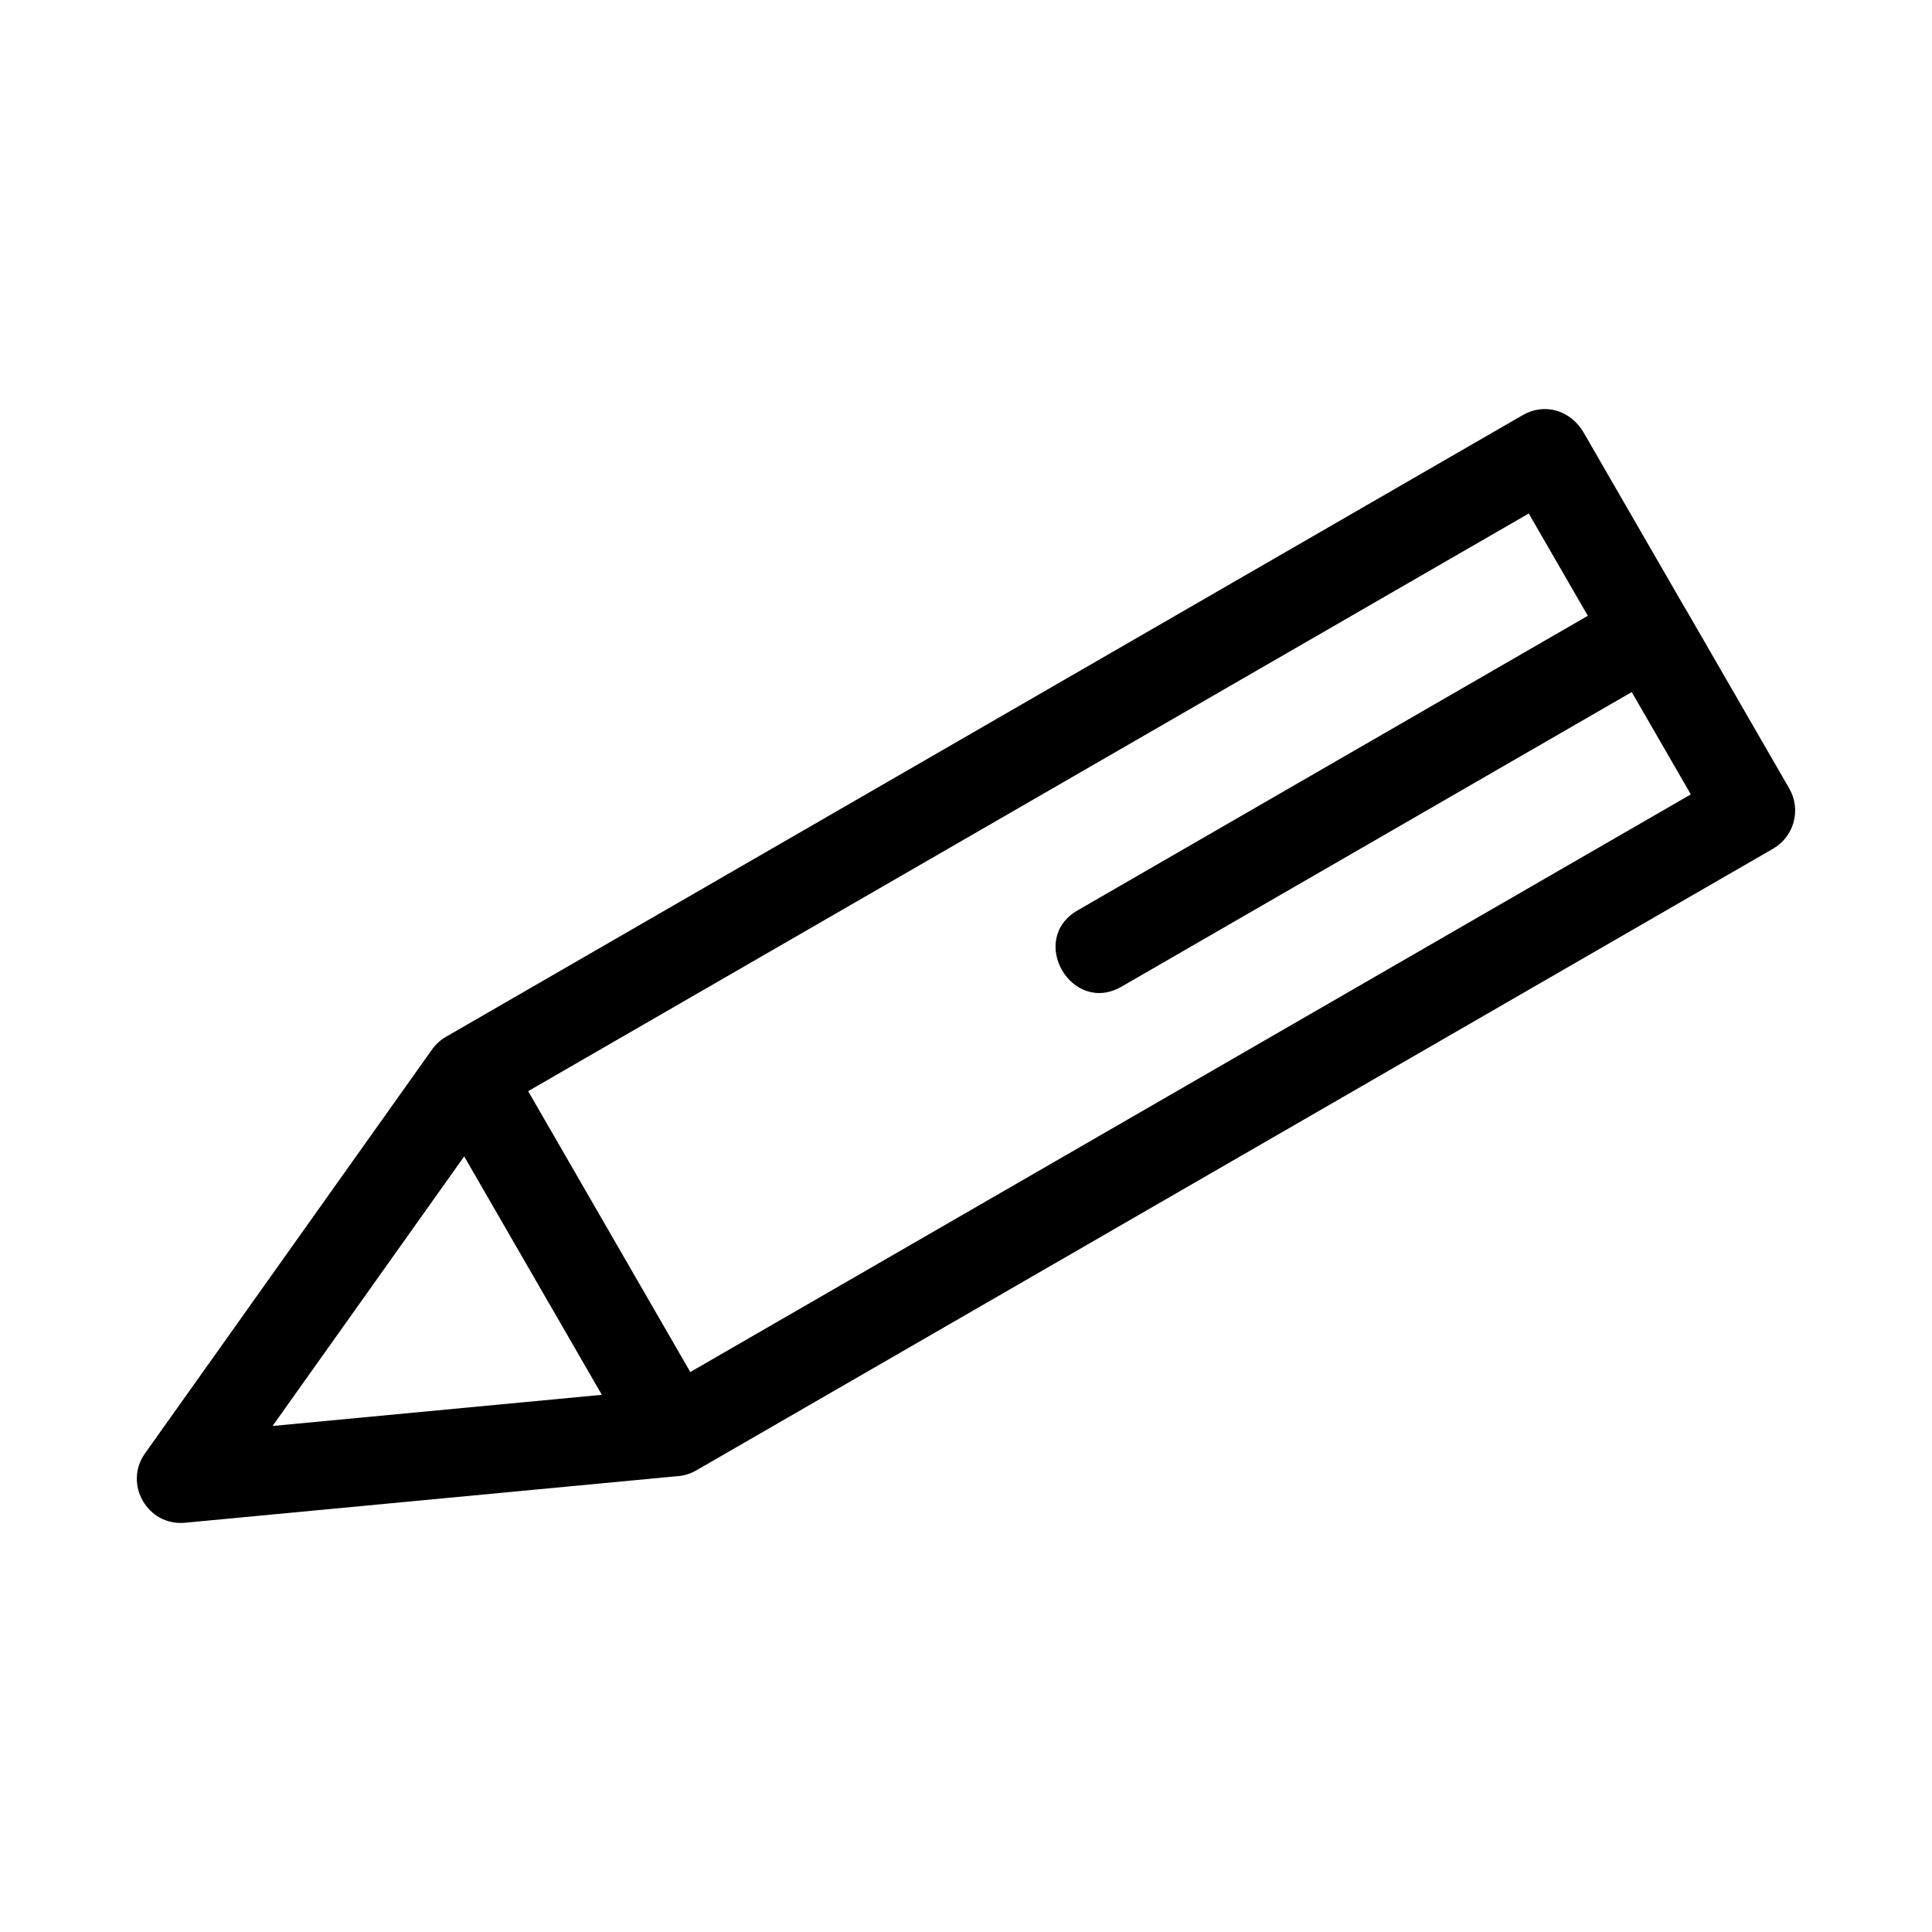 <?xml version="1.0" encoding="UTF-8"?>
<!-- Uploaded to: ICON Repo, www.svgrepo.com, Generator: ICON Repo Mixer Tools -->
<svg fill="#000000" width="800px" height="800px" version="1.1" viewBox="144 144 512 512" xmlns="http://www.w3.org/2000/svg">
 <path d="m590.83 305.6 27.332 47.336c3.231 5.582 1.328 12.734-4.254 15.965l-285.37 164.76c-1.68 0.977-3.504 1.48-5.32 1.566l-130.18 12.316c-9.969 0.941-16.359-10.312-10.605-18.387l76.07-107.04c1.004-1.41 2.262-2.527 3.664-3.34l285.36-164.76c5.75-3.328 12.805-1.41 16.324 4.91l26.957 46.688zm-14.398 21.805-135.2 78.059c-13.289 7.652-24.945-12.555-11.621-20.227l135.18-78.047-15.656-27.109-265.17 153.09 42.969 74.43 265.15-153.08-15.656-27.109zm-272.94 186.23-36.477-63.176-50.777 71.438 87.254-8.258z"/>
</svg>